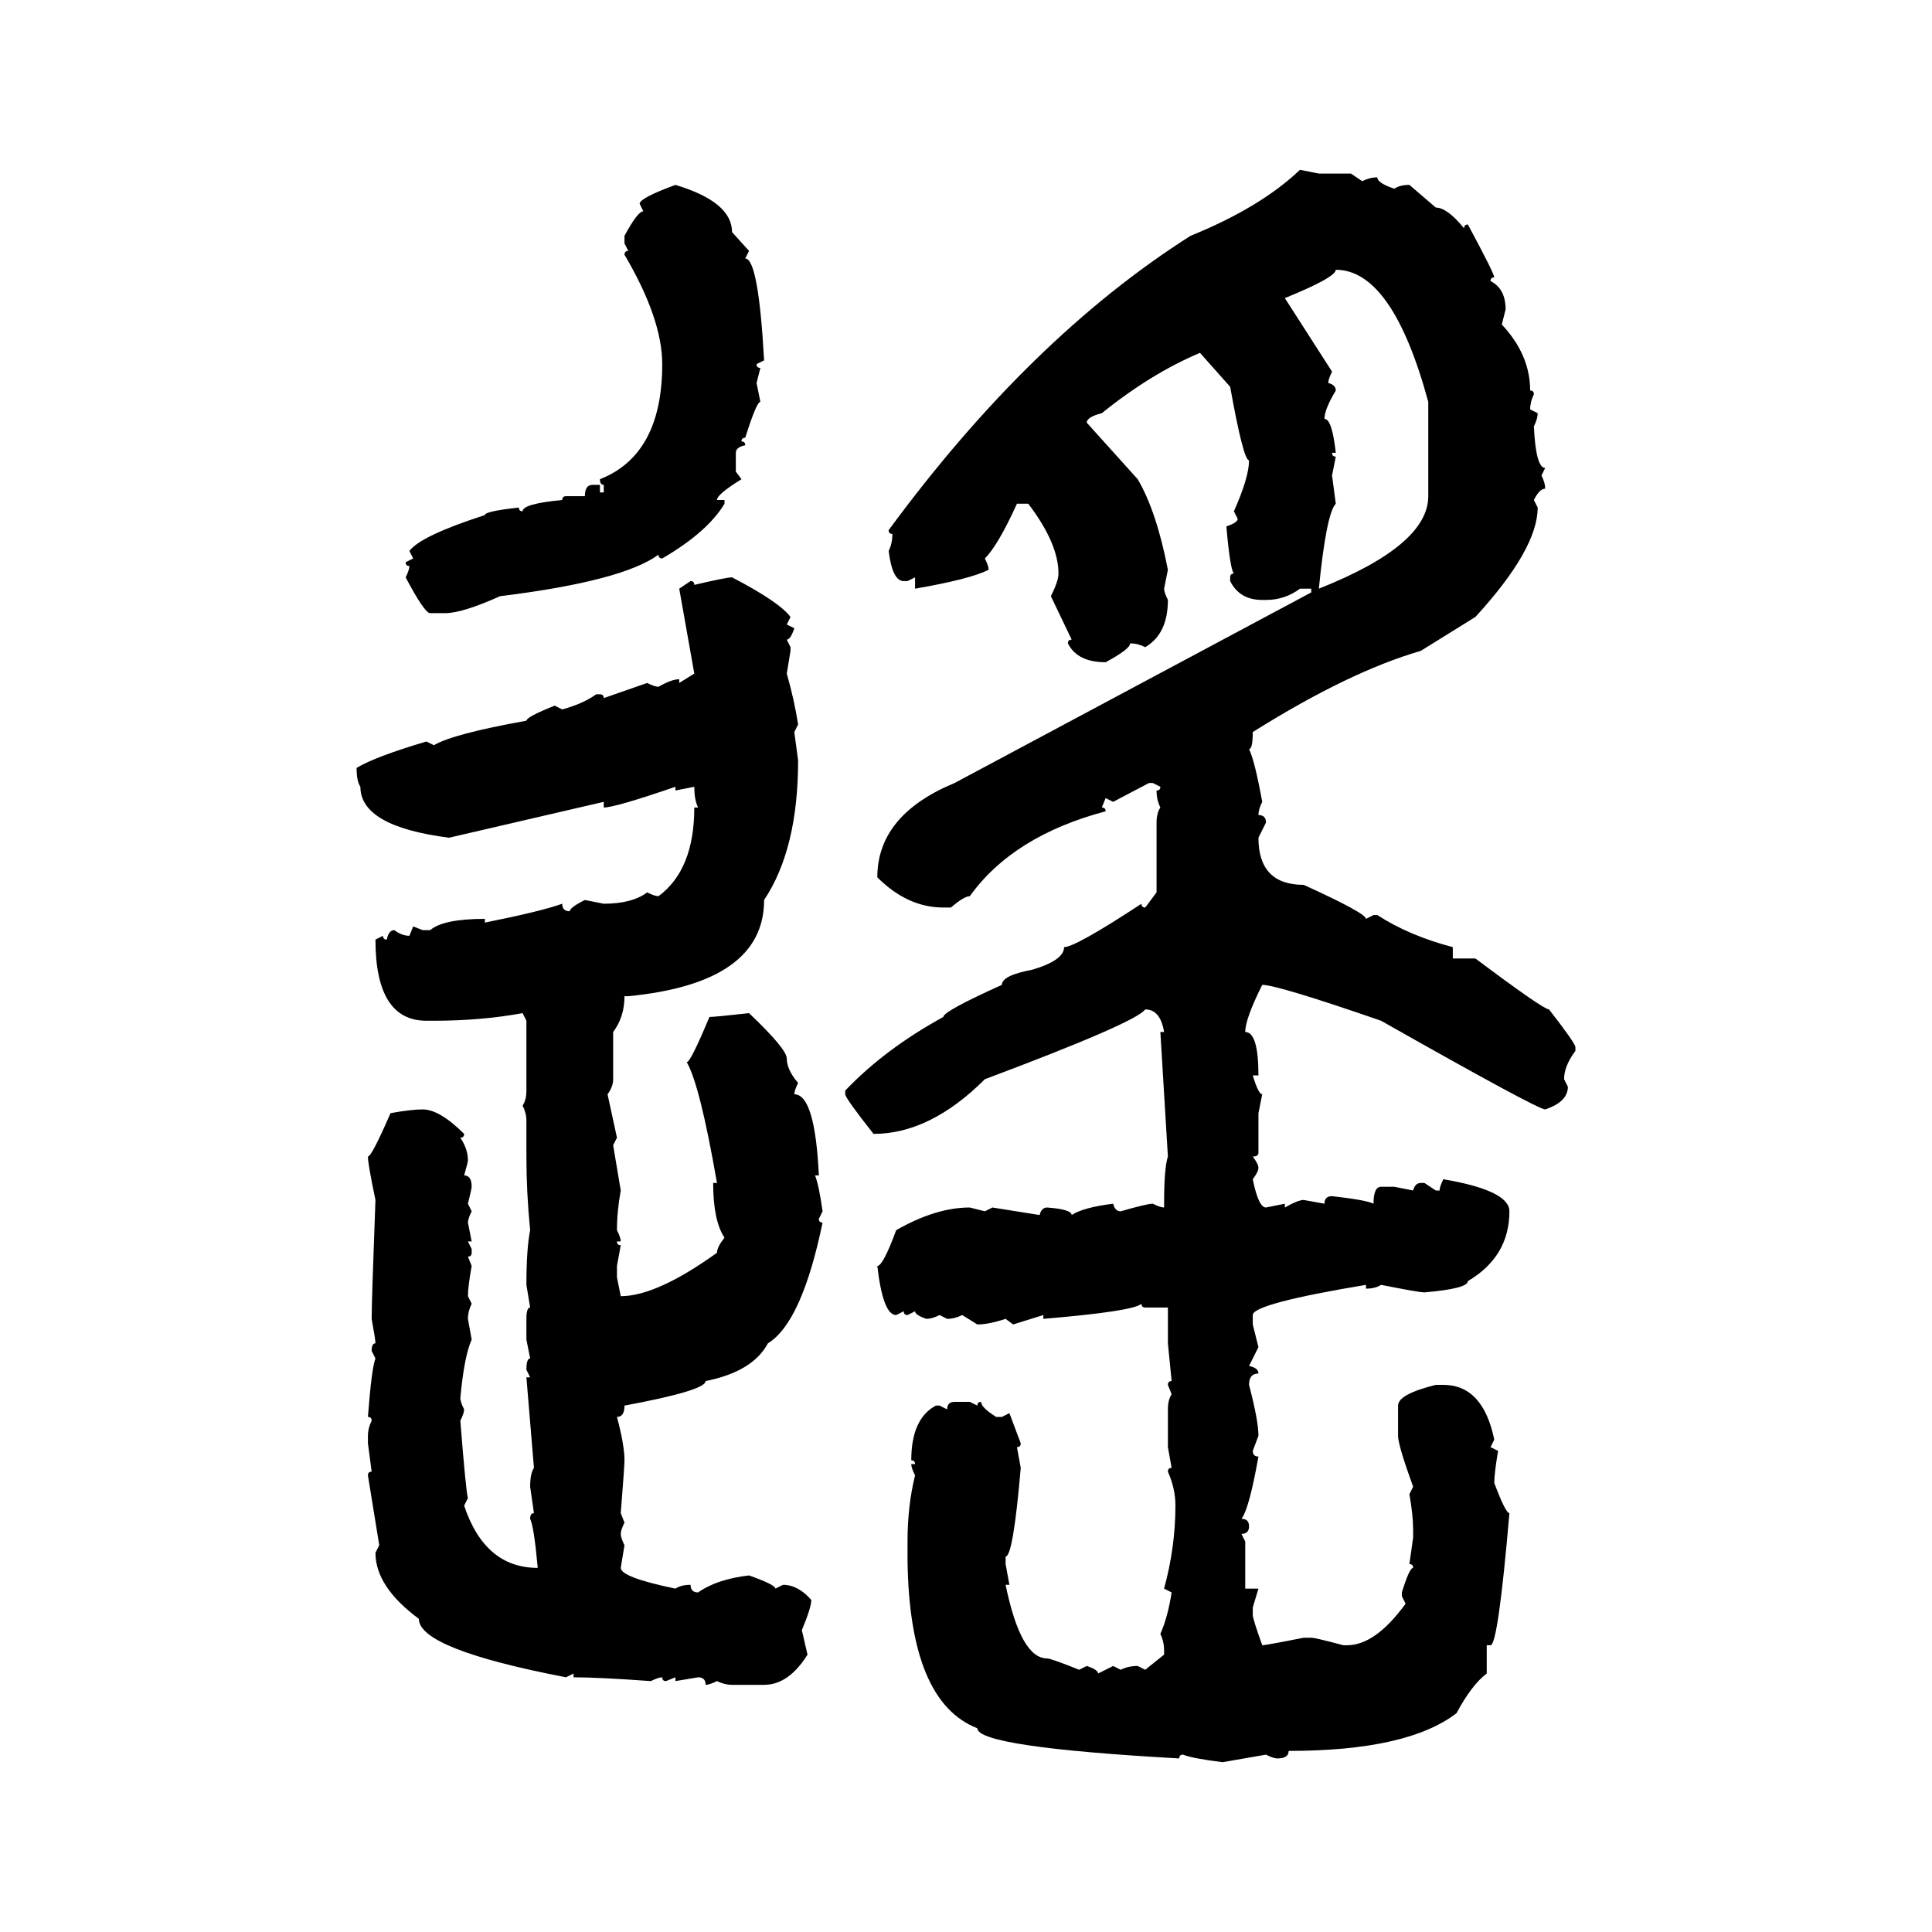 <svg xmlns="http://www.w3.org/2000/svg" xmlns:xlink="http://www.w3.org/1999/xlink" width="300" height="300"><path d="M201.86 26.37L201.86 26.37L204.79 26.95L209.77 26.95L211.52 28.13Q212.70 27.54 213.87 27.54L213.87 27.54Q213.87 28.42 216.50 29.30L216.50 29.30Q217.38 28.71 218.85 28.71L218.85 28.71L222.95 32.23Q224.71 32.23 227.34 35.45L227.34 35.45Q227.34 34.86 227.93 34.86L227.93 34.86Q232.03 42.48 232.03 43.07L232.03 43.07Q231.45 43.07 231.45 43.65L231.45 43.65Q233.79 44.82 233.79 48.05L233.79 48.05L233.20 50.39Q237.60 55.08 237.60 60.64L237.60 60.64Q238.18 60.64 238.18 61.23L238.18 61.23Q237.60 62.40 237.60 63.57L237.60 63.57L238.77 64.16Q238.77 65.04 238.18 66.21L238.18 66.21Q238.48 72.66 239.94 72.66L239.94 72.66L239.36 73.83Q239.94 75 239.94 75.88L239.94 75.88Q239.06 75.88 238.18 77.64L238.18 77.64L238.77 78.81Q238.77 85.25 229.10 95.80L229.10 95.80L220.61 101.07Q209.47 104.30 194.53 113.67L194.53 113.67Q194.53 116.31 193.95 116.31L193.95 116.31Q194.82 118.07 196.00 124.51L196.00 124.51Q195.41 125.68 195.41 126.56L195.41 126.56Q196.58 126.56 196.58 127.73L196.58 127.73L195.41 130.08Q195.41 137.40 202.44 137.40L202.44 137.40Q212.11 141.80 212.11 142.68L212.11 142.68L213.28 142.09L213.87 142.09Q218.85 145.31 225.59 147.07L225.59 147.07L225.59 148.83L229.10 148.83Q239.65 156.74 240.53 156.74L240.53 156.74Q244.63 162.01 244.63 162.60L244.63 162.60L244.63 163.18Q242.87 165.53 242.87 167.58L242.87 167.58L243.46 168.75Q243.46 171.09 239.94 172.27L239.94 172.27Q238.77 172.27 214.45 158.50L214.45 158.50Q198.34 152.93 196.00 152.93L196.00 152.93Q193.36 158.20 193.36 160.25L193.36 160.25Q195.41 160.25 195.41 166.99L195.41 166.99L194.53 166.99Q195.41 169.92 196.00 169.92L196.00 169.92L195.41 172.85L195.41 179.00Q195.41 179.59 194.53 179.59L194.53 179.59Q195.41 180.76 195.41 181.35L195.41 181.35Q195.41 181.93 194.53 183.11L194.53 183.11Q195.41 187.50 196.58 187.50L196.58 187.50L199.51 186.91L199.51 187.50Q201.56 186.33 202.44 186.33L202.44 186.33L205.66 186.91Q205.66 185.74 206.84 185.74L206.84 185.74Q212.11 186.33 213.28 186.91L213.28 186.91Q213.28 184.28 214.45 184.28L214.45 184.28L216.50 184.28L219.43 184.86Q219.73 183.69 220.61 183.69L220.61 183.69L221.19 183.69L222.95 184.86L223.54 184.86Q223.54 184.28 224.12 183.11L224.12 183.11Q234.38 184.86 234.38 188.09L234.38 188.09Q234.38 195.12 227.93 198.93L227.93 198.93Q227.93 200.10 221.19 200.68L221.19 200.68Q220.31 200.68 214.45 199.51L214.45 199.51Q213.57 200.10 212.11 200.10L212.11 200.10L212.11 199.51Q194.53 202.44 194.53 204.20L194.53 204.20L194.53 205.66L195.41 209.18L193.95 212.11Q195.41 212.40 195.41 213.28L195.41 213.28Q193.95 213.28 193.95 215.04L193.95 215.04Q195.41 220.61 195.41 222.95L195.41 222.95L194.53 225.29Q194.53 226.17 195.41 226.17L195.41 226.17Q193.95 234.38 192.77 235.84L192.77 235.84Q193.95 235.84 193.95 237.01L193.95 237.01Q193.95 238.18 192.77 238.18L192.77 238.18L193.36 239.36L193.36 246.68L195.41 246.68L194.53 249.61L194.53 250.78Q194.53 251.37 196.00 255.47L196.00 255.47Q196.58 255.47 202.44 254.30L202.44 254.30L203.61 254.30Q204.20 254.30 208.59 255.47L208.59 255.47L209.18 255.47Q213.57 255.47 218.26 249.02L218.26 249.02L217.68 247.85L217.68 247.27Q218.85 243.46 219.43 243.46L219.43 243.46Q219.43 242.87 218.85 242.87L218.85 242.87L219.43 238.77L219.43 237.60Q219.43 235.25 218.85 232.03L218.85 232.03L219.43 230.86Q217.09 224.41 217.09 222.95L217.09 222.95L217.09 218.26Q217.09 216.50 222.95 215.04L222.95 215.04L224.12 215.04Q230.27 215.04 232.03 223.54L232.03 223.54L231.45 224.71L232.62 225.29Q232.03 228.81 232.03 230.27L232.03 230.27Q233.79 234.96 234.38 234.96L234.38 234.96Q232.62 255.47 231.45 255.47L231.45 255.47L230.86 255.47L230.86 259.86Q228.52 261.62 226.17 266.02L226.17 266.02Q218.55 271.88 200.10 271.88L200.10 271.88Q200.10 273.05 198.34 273.05L198.34 273.05Q197.75 273.05 196.58 272.46L196.58 272.46L189.84 273.63Q185.16 273.05 183.69 272.46L183.69 272.46Q183.11 272.46 183.11 273.05L183.11 273.05Q151.76 271.29 151.76 268.36L151.76 268.36Q141.21 264.26 140.92 242.29L140.92 242.29L140.92 239.36Q140.92 233.79 142.09 229.10L142.09 229.10Q141.50 227.93 141.50 227.34L141.50 227.34L142.09 227.34Q142.09 226.76 141.50 226.76L141.50 226.76Q141.50 220.31 145.31 218.26L145.31 218.26L145.90 218.26L147.07 218.85Q147.07 217.68 148.24 217.68L148.24 217.68L150.59 217.68L151.76 218.26Q151.76 217.68 152.34 217.68L152.34 217.68Q152.34 218.55 154.69 220.02L154.69 220.02L155.57 220.02L156.74 219.43L158.50 224.12Q158.50 224.71 157.91 224.71L157.91 224.71L158.50 227.93Q157.32 241.70 156.15 241.70L156.15 241.70L156.15 242.87L156.74 246.09L156.15 246.09Q158.50 257.52 162.60 257.52L162.60 257.52Q163.18 257.52 167.58 259.28L167.58 259.28L168.75 258.69Q170.51 259.28 170.51 259.86L170.51 259.86L172.85 258.69L174.02 259.28Q175.20 258.69 176.66 258.69L176.66 258.69L177.83 259.28L180.76 256.93L180.76 256.35Q180.76 254.88 180.18 253.71L180.18 253.71Q181.35 251.07 181.93 247.27L181.93 247.27L180.76 246.68Q182.52 240.23 182.52 233.79L182.52 233.79Q182.52 231.15 181.35 228.52L181.35 228.52Q181.35 227.93 181.93 227.93L181.93 227.93L181.35 224.71L181.35 218.85Q181.35 217.38 181.93 216.50L181.93 216.50L181.35 215.04Q181.35 214.45 181.93 214.45L181.93 214.45L181.35 208.59L181.35 203.03L177.83 203.03Q177.25 203.03 177.25 202.44L177.25 202.44Q176.07 203.61 162.01 204.79L162.01 204.79L162.01 204.20L157.32 205.66L156.15 204.79Q153.52 205.66 151.76 205.66L151.76 205.66L149.41 204.20Q148.24 204.79 147.07 204.79L147.07 204.79L145.90 204.20Q144.73 204.79 143.85 204.79L143.85 204.79Q142.09 204.20 142.09 203.61L142.09 203.61L140.92 204.20Q140.33 204.20 140.33 203.61L140.33 203.61L139.16 204.20Q137.11 204.20 136.23 196.58L136.23 196.58Q137.11 196.58 139.16 191.02L139.16 191.02Q145.31 187.50 150.59 187.50L150.59 187.50L152.93 188.09L154.10 187.50L161.43 188.67Q161.72 187.50 162.60 187.50L162.60 187.50Q166.41 187.79 166.41 188.67L166.41 188.67Q168.16 187.50 172.85 186.91L172.85 186.91Q173.14 188.09 174.02 188.09L174.02 188.09Q178.13 186.91 179.00 186.91L179.00 186.91Q180.18 187.50 180.76 187.50L180.76 187.50L180.76 186.91Q180.76 181.35 181.35 179.59L181.35 179.59L180.18 160.25L180.76 160.25Q180.18 156.74 177.83 156.74L177.83 156.74Q176.37 158.79 152.93 167.58L152.93 167.58Q144.43 176.07 135.64 176.07L135.64 176.07Q131.25 170.51 131.25 169.92L131.25 169.92L131.25 169.34Q137.40 162.89 146.48 157.91L146.48 157.91Q146.48 157.03 155.57 152.93L155.57 152.93Q155.57 151.46 160.25 150.59L160.25 150.59Q165.23 149.12 165.23 147.07L165.23 147.07Q166.99 147.07 177.25 140.33L177.25 140.33Q177.25 140.92 177.83 140.92L177.83 140.92L179.59 138.57L179.59 127.73Q179.59 126.27 180.18 125.39L180.18 125.39Q179.59 124.22 179.59 122.75L179.59 122.75Q180.18 122.75 180.18 122.17L180.18 122.17L179.00 121.58L178.42 121.58L172.85 124.51L171.68 123.93L171.09 125.39Q171.68 125.39 171.68 125.98L171.68 125.98Q157.32 129.79 150.59 139.16L150.59 139.16Q149.71 139.16 147.66 140.92L147.66 140.92L146.48 140.92Q140.92 140.92 136.23 136.23L136.23 136.23Q136.23 126.56 148.24 121.58L148.24 121.58L203.61 91.99L203.61 91.41L201.86 91.41Q199.51 93.16 196.58 93.16L196.58 93.16L196.00 93.16Q192.48 93.16 191.02 90.23L191.02 90.23L191.02 89.65Q191.02 89.06 191.60 89.06L191.60 89.06Q191.02 88.48 190.43 81.74L190.43 81.74Q192.19 81.15 192.19 80.57L192.19 80.57L191.60 79.39Q193.95 74.12 193.95 71.48L193.95 71.48Q193.07 71.48 191.02 60.06L191.02 60.06L186.33 54.79Q178.71 58.01 171.09 64.16L171.09 64.16Q168.75 64.75 168.75 65.63L168.75 65.63L176.66 74.41Q179.59 79.39 181.35 88.48L181.35 88.48L180.76 91.41Q180.76 91.99 181.35 93.16L181.35 93.16Q181.35 98.44 177.83 100.49L177.83 100.49Q176.66 99.90 175.49 99.90L175.49 99.90Q175.49 100.78 171.68 102.83L171.68 102.83Q167.29 102.83 165.82 99.90L165.82 99.90Q165.82 99.32 166.41 99.32L166.41 99.32L163.18 92.58Q164.36 90.23 164.36 89.06L164.36 89.06Q164.36 84.38 159.67 78.22L159.67 78.22L157.91 78.22Q154.98 84.67 152.93 86.72L152.93 86.72Q153.52 87.89 153.52 88.48L153.52 88.48Q150.59 89.94 142.09 91.41L142.09 91.41L142.09 89.65L140.92 90.23L140.33 90.23Q138.57 90.23 137.99 85.55L137.99 85.55Q138.57 84.38 138.57 82.91L138.57 82.91Q137.99 82.91 137.99 82.32L137.99 82.32Q159.96 52.44 184.86 36.62L184.86 36.62Q195.70 32.23 201.86 26.37ZM104.88 28.71L104.88 28.71Q113.67 31.35 113.67 36.04L113.67 36.04L116.31 38.96L115.72 40.14Q117.77 40.14 118.65 55.96L118.65 55.96L117.48 56.54Q117.48 57.13 118.07 57.13L118.07 57.13L117.48 59.47L118.07 62.40Q117.48 62.40 115.72 67.97L115.72 67.97Q115.14 67.97 115.14 68.55L115.14 68.55Q115.72 68.55 115.72 69.14L115.72 69.14Q114.26 69.43 114.26 70.31L114.26 70.31L114.26 73.24L115.14 74.41Q111.33 76.76 111.33 77.64L111.33 77.64L112.50 77.64L112.50 78.22Q109.86 82.62 102.83 86.72L102.83 86.72Q102.25 86.72 102.25 86.13L102.25 86.13Q96.68 90.23 77.64 92.58L77.64 92.58Q71.78 95.21 69.14 95.21L69.14 95.21L66.80 95.21Q65.92 95.21 62.99 89.65L62.99 89.65Q63.57 88.48 63.57 87.89L63.57 87.89Q62.99 87.89 62.99 87.30L62.99 87.30L64.16 86.72L63.57 85.55Q65.33 83.20 75.29 79.98L75.29 79.98Q75.29 79.39 80.57 78.81L80.57 78.81Q80.57 79.39 81.15 79.39L81.15 79.39Q81.15 78.22 87.30 77.64L87.30 77.64Q87.30 77.05 87.89 77.05L87.89 77.05L90.82 77.05Q90.82 75.29 91.99 75.29L91.99 75.29L93.16 75.29L93.16 76.46L93.75 76.46L93.75 75.29Q93.16 75.29 93.16 74.41L93.16 74.41Q102.83 70.61 102.83 56.54L102.83 56.54Q102.83 49.51 96.97 39.55L96.97 39.55Q96.97 38.96 97.56 38.96L97.56 38.96L96.97 37.79L96.97 36.62Q99.02 32.81 99.90 32.81L99.90 32.81L99.32 31.64Q99.32 30.76 104.88 28.71ZM207.42 41.89L207.42 41.89Q207.42 43.07 199.51 46.29L199.51 46.29L206.84 57.71Q206.25 58.89 206.25 59.47L206.25 59.47Q207.42 59.77 207.42 60.64L207.42 60.64Q205.66 63.57 205.66 65.04L205.66 65.04Q206.84 65.04 207.42 70.31L207.42 70.31L206.84 70.31Q206.84 70.90 207.42 70.90L207.42 70.90L206.84 73.83L207.42 78.22Q205.96 79.69 204.79 91.41L204.79 91.41Q221.78 84.67 221.78 77.05L221.78 77.05L221.78 62.40Q216.21 41.89 207.42 41.89ZM113.67 89.65L113.67 89.65Q121.00 93.46 122.75 95.80L122.75 95.80L122.17 96.97L123.34 97.56Q122.75 99.32 122.17 99.32L122.17 99.32L122.75 100.49L122.75 101.07L122.17 104.59Q123.34 108.69 123.93 112.50L123.93 112.50L123.34 113.67L123.93 118.07Q123.93 131.84 118.65 139.75L118.65 139.75Q118.65 152.64 97.56 154.69L97.56 154.69L96.97 154.69Q96.97 157.91 95.21 160.25L95.21 160.25L95.21 167.58Q95.21 168.75 94.34 169.92L94.34 169.92L95.80 176.66L95.21 177.83L96.39 184.86Q95.80 188.09 95.80 191.02L95.80 191.02Q96.39 192.19 96.39 192.77L96.39 192.77L95.80 192.77Q95.80 193.36 96.39 193.36L96.39 193.36L95.80 196.58L95.80 198.34L96.39 201.27Q101.95 201.27 111.33 194.53L111.33 194.53Q111.33 193.65 112.50 192.19L112.50 192.19Q110.74 189.55 110.74 183.69L110.74 183.69L111.33 183.69Q108.69 168.46 106.64 164.94L106.64 164.94Q107.23 164.94 110.16 157.91L110.16 157.91Q111.04 157.91 116.31 157.32L116.31 157.32Q122.17 162.89 122.17 164.36L122.17 164.36Q122.17 166.11 123.93 168.16L123.93 168.16Q123.34 169.34 123.34 169.92L123.34 169.92Q126.56 169.92 127.15 182.52L127.15 182.52L126.56 182.52Q127.15 183.98 127.73 188.09L127.73 188.09L127.15 189.26Q127.15 189.84 127.73 189.84L127.73 189.84Q124.51 205.37 119.24 208.59L119.24 208.59Q116.89 212.99 109.57 214.45L109.57 214.45Q109.57 215.92 96.97 218.26L96.97 218.26Q96.97 220.02 95.80 220.02L95.80 220.02Q96.97 224.41 96.97 226.76L96.97 226.76Q96.97 227.64 96.39 234.96L96.39 234.96L96.97 236.43Q96.39 237.60 96.39 238.18L96.39 238.18Q96.39 238.77 96.97 239.94L96.97 239.94L96.39 243.46Q96.39 244.92 104.88 246.68L104.88 246.68Q105.76 246.09 107.23 246.09L107.23 246.09Q107.23 247.27 108.40 247.27L108.40 247.27Q111.33 245.21 116.31 244.63L116.31 244.63Q120.41 246.09 120.41 246.68L120.41 246.68L121.58 246.09Q123.93 246.09 125.98 248.44L125.98 248.44Q125.98 249.61 124.51 253.13L124.51 253.13L125.39 256.93Q122.46 261.62 118.65 261.62L118.65 261.62L113.67 261.62Q112.50 261.62 111.33 261.04L111.33 261.04Q110.16 261.62 109.57 261.62L109.57 261.62Q109.57 260.45 108.40 260.45L108.40 260.45L104.88 261.04L104.88 260.45L103.42 261.04Q102.83 261.04 102.83 260.45L102.83 260.45Q102.25 260.45 101.07 261.04L101.07 261.04Q92.87 260.45 89.06 260.45L89.06 260.45L89.06 259.86L87.89 260.45Q65.04 256.05 65.04 251.37L65.04 251.37Q58.30 246.39 58.30 241.11L58.30 241.11L58.89 239.94L57.13 229.10Q57.13 228.52 57.71 228.52L57.71 228.52L57.13 224.12L57.13 222.95Q57.13 221.78 57.71 220.61L57.71 220.61Q57.71 220.02 57.13 220.02L57.13 220.02Q57.71 212.40 58.30 210.94L58.30 210.94L57.71 209.77Q57.71 208.59 58.30 208.59L58.30 208.59Q58.30 208.01 57.71 204.79L57.71 204.79Q57.71 202.15 58.30 186.33L58.30 186.33Q57.13 180.76 57.13 179.59L57.13 179.59Q57.71 179.59 60.64 172.85L60.64 172.85Q63.87 172.27 65.63 172.27L65.63 172.27Q68.26 172.27 72.07 176.07L72.07 176.07Q72.07 176.66 71.48 176.66L71.48 176.66Q72.66 178.42 72.66 180.18L72.66 180.18Q72.66 180.47 72.07 182.52L72.07 182.52Q73.24 182.52 73.24 184.28L73.24 184.28Q73.24 184.57 72.66 186.91L72.66 186.91L73.24 188.09Q72.66 189.26 72.66 189.84L72.66 189.84L73.24 192.77L72.66 192.77L73.24 193.95L73.24 194.53Q73.24 195.12 72.66 195.12L72.66 195.12L73.24 196.58Q72.66 199.80 72.66 201.27L72.66 201.27L73.24 202.44Q72.66 203.61 72.66 204.79L72.66 204.79L73.24 208.01Q72.07 210.64 71.48 217.09L71.48 217.09Q71.48 217.68 72.07 218.85L72.07 218.85Q72.07 219.43 71.48 220.61L71.48 220.61Q72.36 231.74 72.66 232.62L72.66 232.62L72.07 233.79Q75.29 243.46 83.50 243.46L83.50 243.46Q82.91 237.01 82.32 235.84L82.32 235.84Q82.32 234.96 82.91 234.96L82.91 234.96L82.32 230.86Q82.32 228.81 82.91 227.93L82.91 227.93L81.74 213.87L82.32 213.87L81.74 212.70Q81.74 210.94 82.32 210.94L82.32 210.94L81.74 208.01L81.74 204.79Q81.74 203.03 82.32 203.03L82.32 203.03L81.74 199.51Q81.74 193.95 82.32 191.02L82.32 191.02Q81.74 185.16 81.74 179.59L81.74 179.59L81.74 174.02Q81.74 172.85 81.15 171.68L81.15 171.68Q81.74 170.80 81.74 169.34L81.74 169.34L81.74 158.50L81.15 157.32Q74.71 158.50 67.38 158.50L67.38 158.50L66.21 158.50Q58.30 158.50 58.30 145.90L58.30 145.90L59.47 145.31Q59.47 145.90 60.06 145.90L60.06 145.90Q60.35 144.43 61.23 144.43L61.23 144.43Q62.40 145.31 63.57 145.31L63.57 145.31L64.16 143.85L65.63 144.43L66.80 144.43Q68.85 142.68 75.29 142.68L75.29 142.68L75.29 143.26Q84.08 141.50 87.30 140.33L87.30 140.33Q87.30 141.50 88.48 141.50L88.48 141.50Q88.48 140.92 90.82 139.75L90.82 139.75L93.75 140.33Q98.14 140.33 100.49 138.57L100.49 138.57Q101.66 139.16 102.25 139.16L102.25 139.16Q107.81 135.06 107.81 125.39L107.81 125.39L108.40 125.39Q107.81 124.22 107.81 122.17L107.81 122.17L104.88 122.75L104.88 122.17Q95.51 125.39 93.75 125.39L93.75 125.39L93.75 124.51L69.73 130.08Q55.96 128.32 55.96 122.17L55.96 122.17Q55.37 121.29 55.37 119.24L55.37 119.24Q58.30 117.48 66.21 115.14L66.21 115.14L67.38 115.72Q70.31 113.96 81.74 111.91L81.74 111.91Q81.74 111.33 86.13 109.57L86.13 109.57L87.30 110.16Q90.53 109.28 92.58 107.81L92.58 107.81L93.16 107.81Q93.75 107.81 93.75 108.40L93.75 108.40L100.49 106.05Q101.66 106.64 102.25 106.64L102.25 106.64Q104.30 105.47 105.47 105.47L105.47 105.47L105.47 106.05L107.81 104.59L105.47 91.41L107.23 90.23Q107.81 90.23 107.81 90.82L107.81 90.82Q112.79 89.65 113.67 89.65Z"/></svg>
